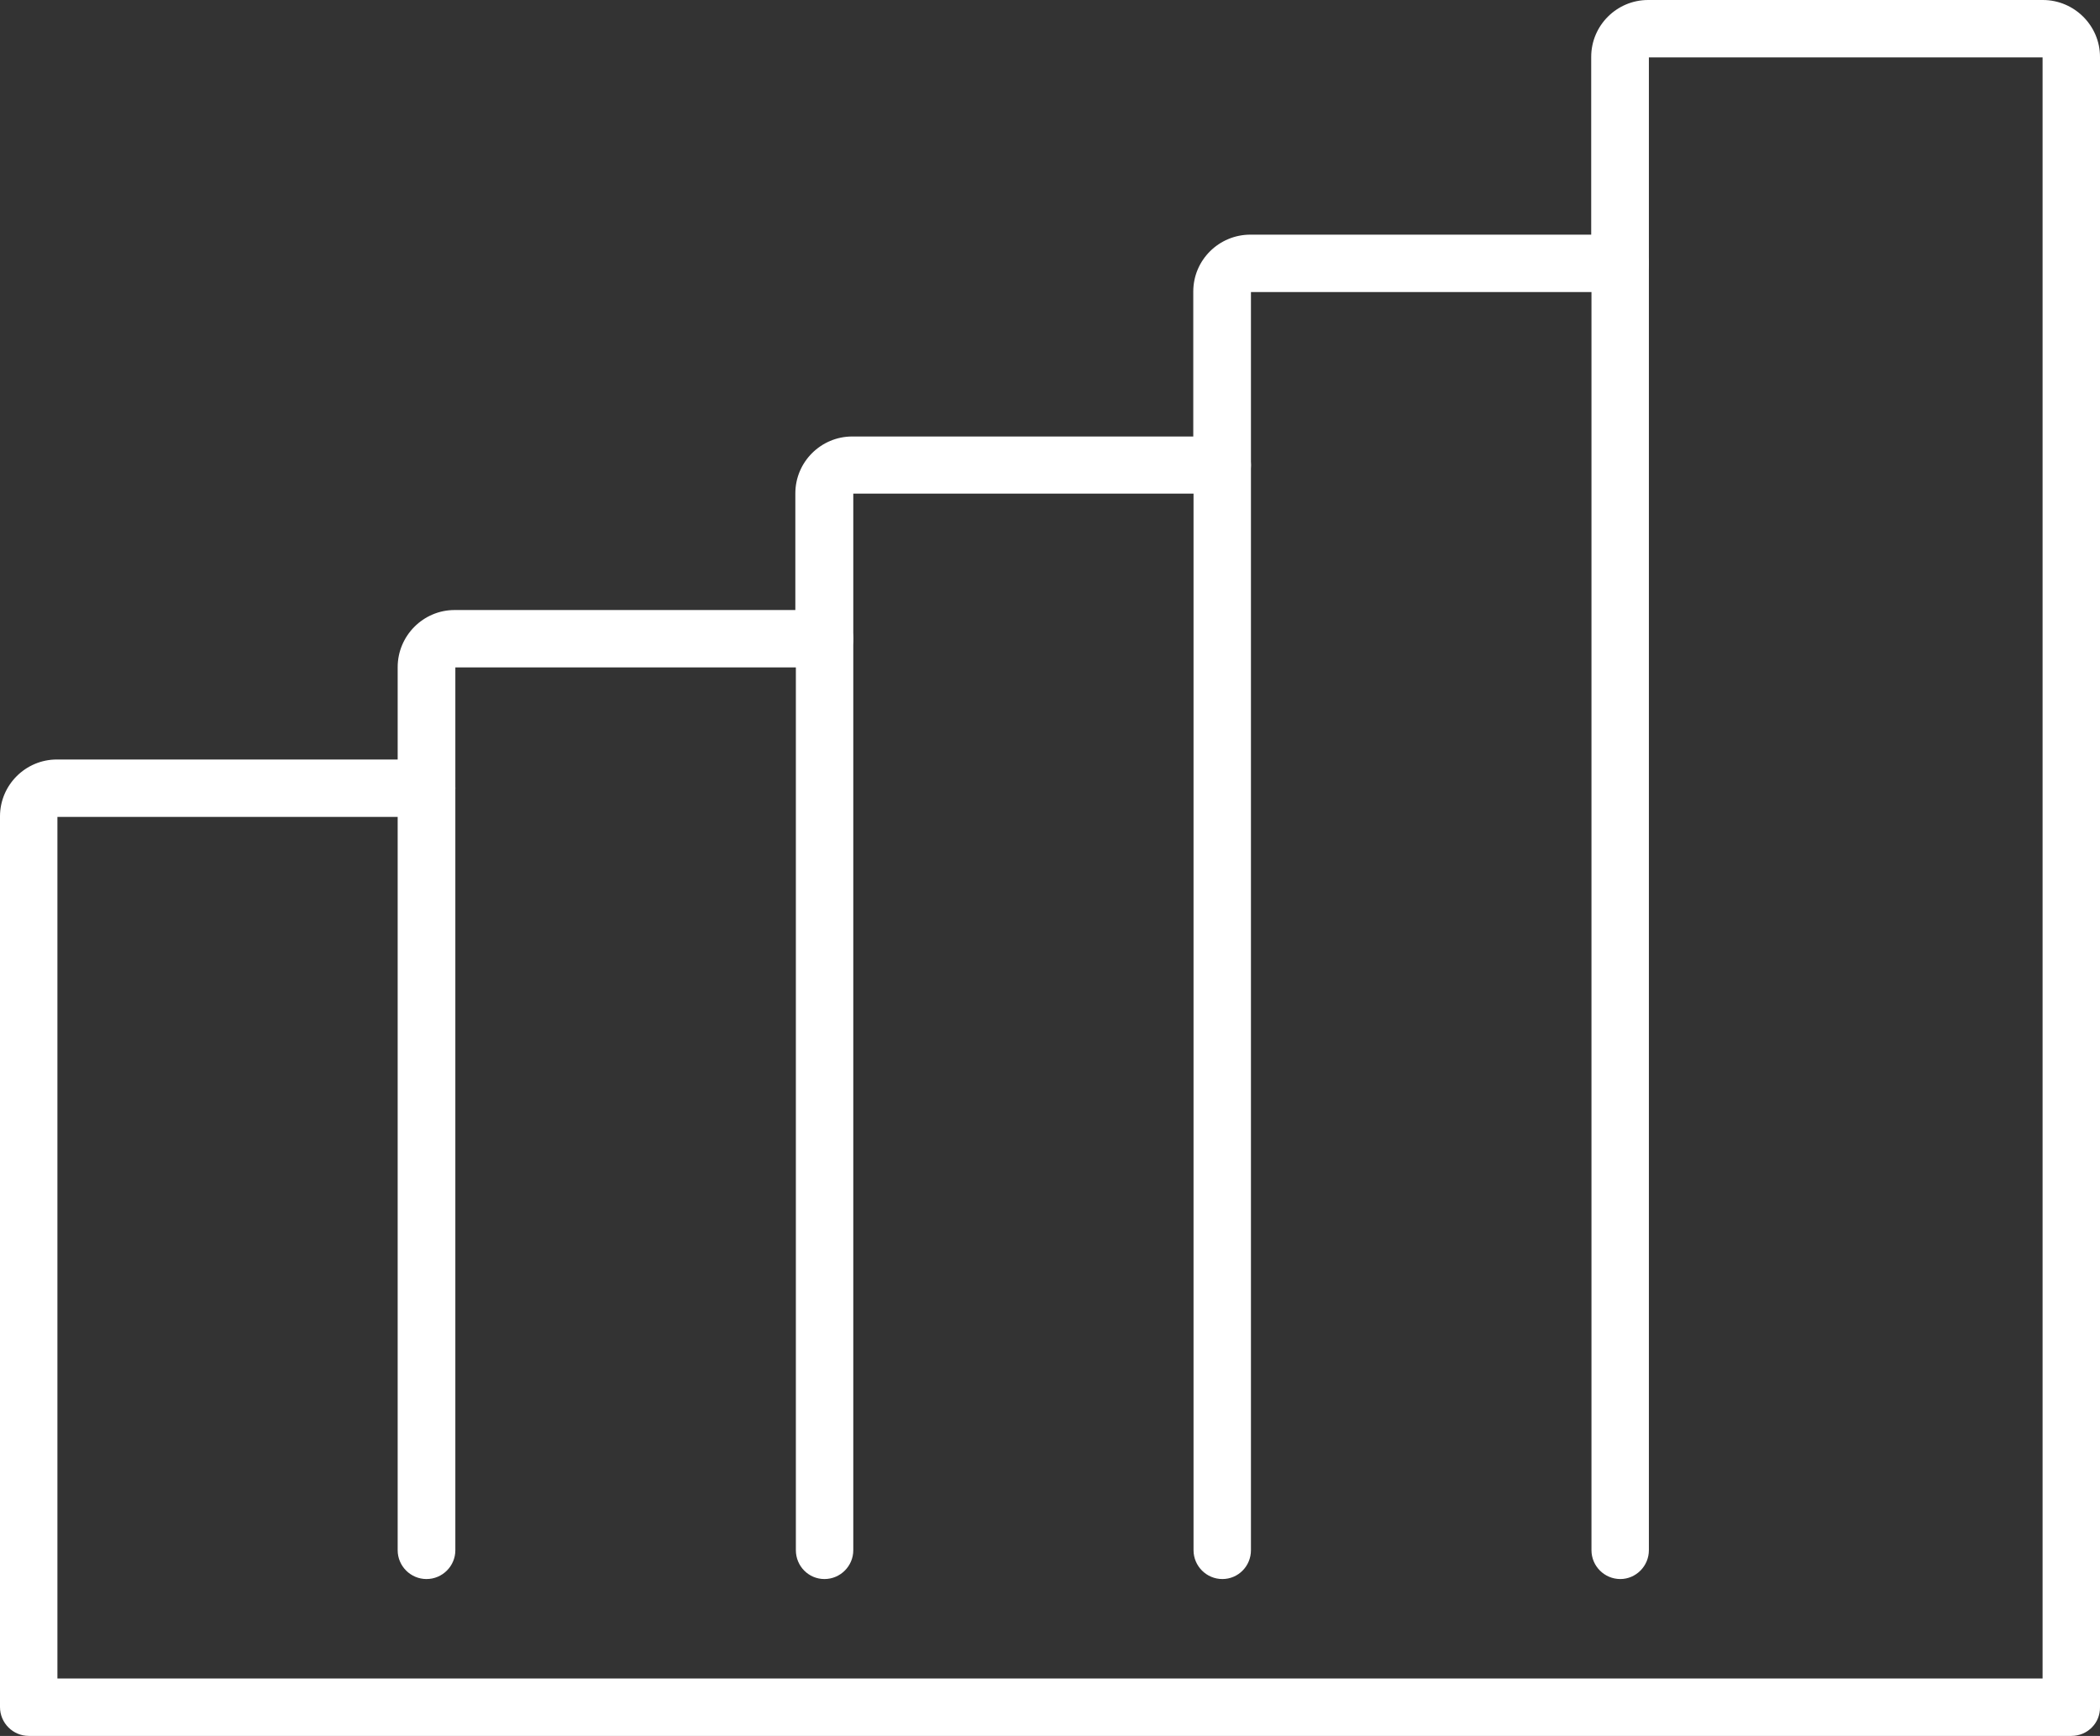 <?xml version="1.0" encoding="utf-8"?>
<!-- Generator: Adobe Illustrator 27.6.1, SVG Export Plug-In . SVG Version: 6.00 Build 0)  -->
<svg version="1.1" id="レイヤー_1" xmlns="http://www.w3.org/2000/svg" xmlns:xlink="http://www.w3.org/1999/xlink" x="0px"
	 y="0px" viewBox="0 0 79.37 65.62" style="enable-background:new 0 0 79.37 65.62;" xml:space="preserve">
<rect x="0" y="0" width="79.37" height="65.62" fill="#333333" stroke="none"/>
<style type="text/css">
	.st0{fill-rule:evenodd;clip-rule:evenodd;fill:#FFFFFF;}
</style>
<g>
	<g>
		<g>
			<g>
				<g>
					<path class="st0" d="M78.29,65.62H1.09c-0.6,0-1.09-0.49-1.09-1.09V30.86c0-1.19,0.97-2.15,2.15-2.15h12.88v-3.49
						c0-1.19,0.97-2.16,2.15-2.16h12.88v-4.41c0-1.19,0.97-2.15,2.15-2.15H45.1v-5.48c0-1.19,0.97-2.15,2.16-2.15h12.88V2.15
						c0-1.19,0.97-2.15,2.15-2.15h14.92c1.19,0,2.16,0.97,2.16,2.15v62.38C79.38,65.14,78.89,65.62,78.29,65.62L78.29,65.62z
						 M2.17,63.45h75.03V2.17H62.32v7.78c0,0.6-0.49,1.09-1.08,1.09H47.28v6.54c0,0.6-0.49,1.08-1.08,1.08H32.25v5.48
						c0,0.6-0.49,1.09-1.09,1.09H17.21v4.56c0,0.6-0.49,1.09-1.09,1.09H2.17V63.45z"/>
				</g>
				<g>
					<path class="st0" d="M16.12,59.69c-0.6,0-1.09-0.49-1.09-1.09V29.79c0-0.6,0.49-1.09,1.09-1.09c0.6,0,1.09,0.49,1.09,1.09V58.6
						C17.21,59.2,16.72,59.69,16.12,59.69z"/>
				</g>
				<g>
					<path class="st0" d="M31.16,59.69c-0.6,0-1.08-0.49-1.08-1.09V24.15c0-0.6,0.49-1.08,1.08-1.08c0.6,0,1.09,0.49,1.09,1.08V58.6
						C32.25,59.2,31.76,59.69,31.16,59.69z"/>
				</g>
				<g>
					<path class="st0" d="M46.2,59.69c-0.6,0-1.09-0.49-1.09-1.09V17.58c0-0.6,0.49-1.08,1.09-1.08c0.6,0,1.08,0.49,1.08,1.08V58.6
						C47.28,59.2,46.8,59.69,46.2,59.69z"/>
				</g>
				<g>
					<path class="st0" d="M61.24,59.69c-0.6,0-1.09-0.49-1.09-1.09V9.96c0-0.6,0.49-1.09,1.09-1.09s1.08,0.49,1.08,1.09V58.6
						C62.32,59.2,61.83,59.69,61.24,59.69z"/>
				</g>
			</g>
		</g>
	</g>
</g>
</svg>
